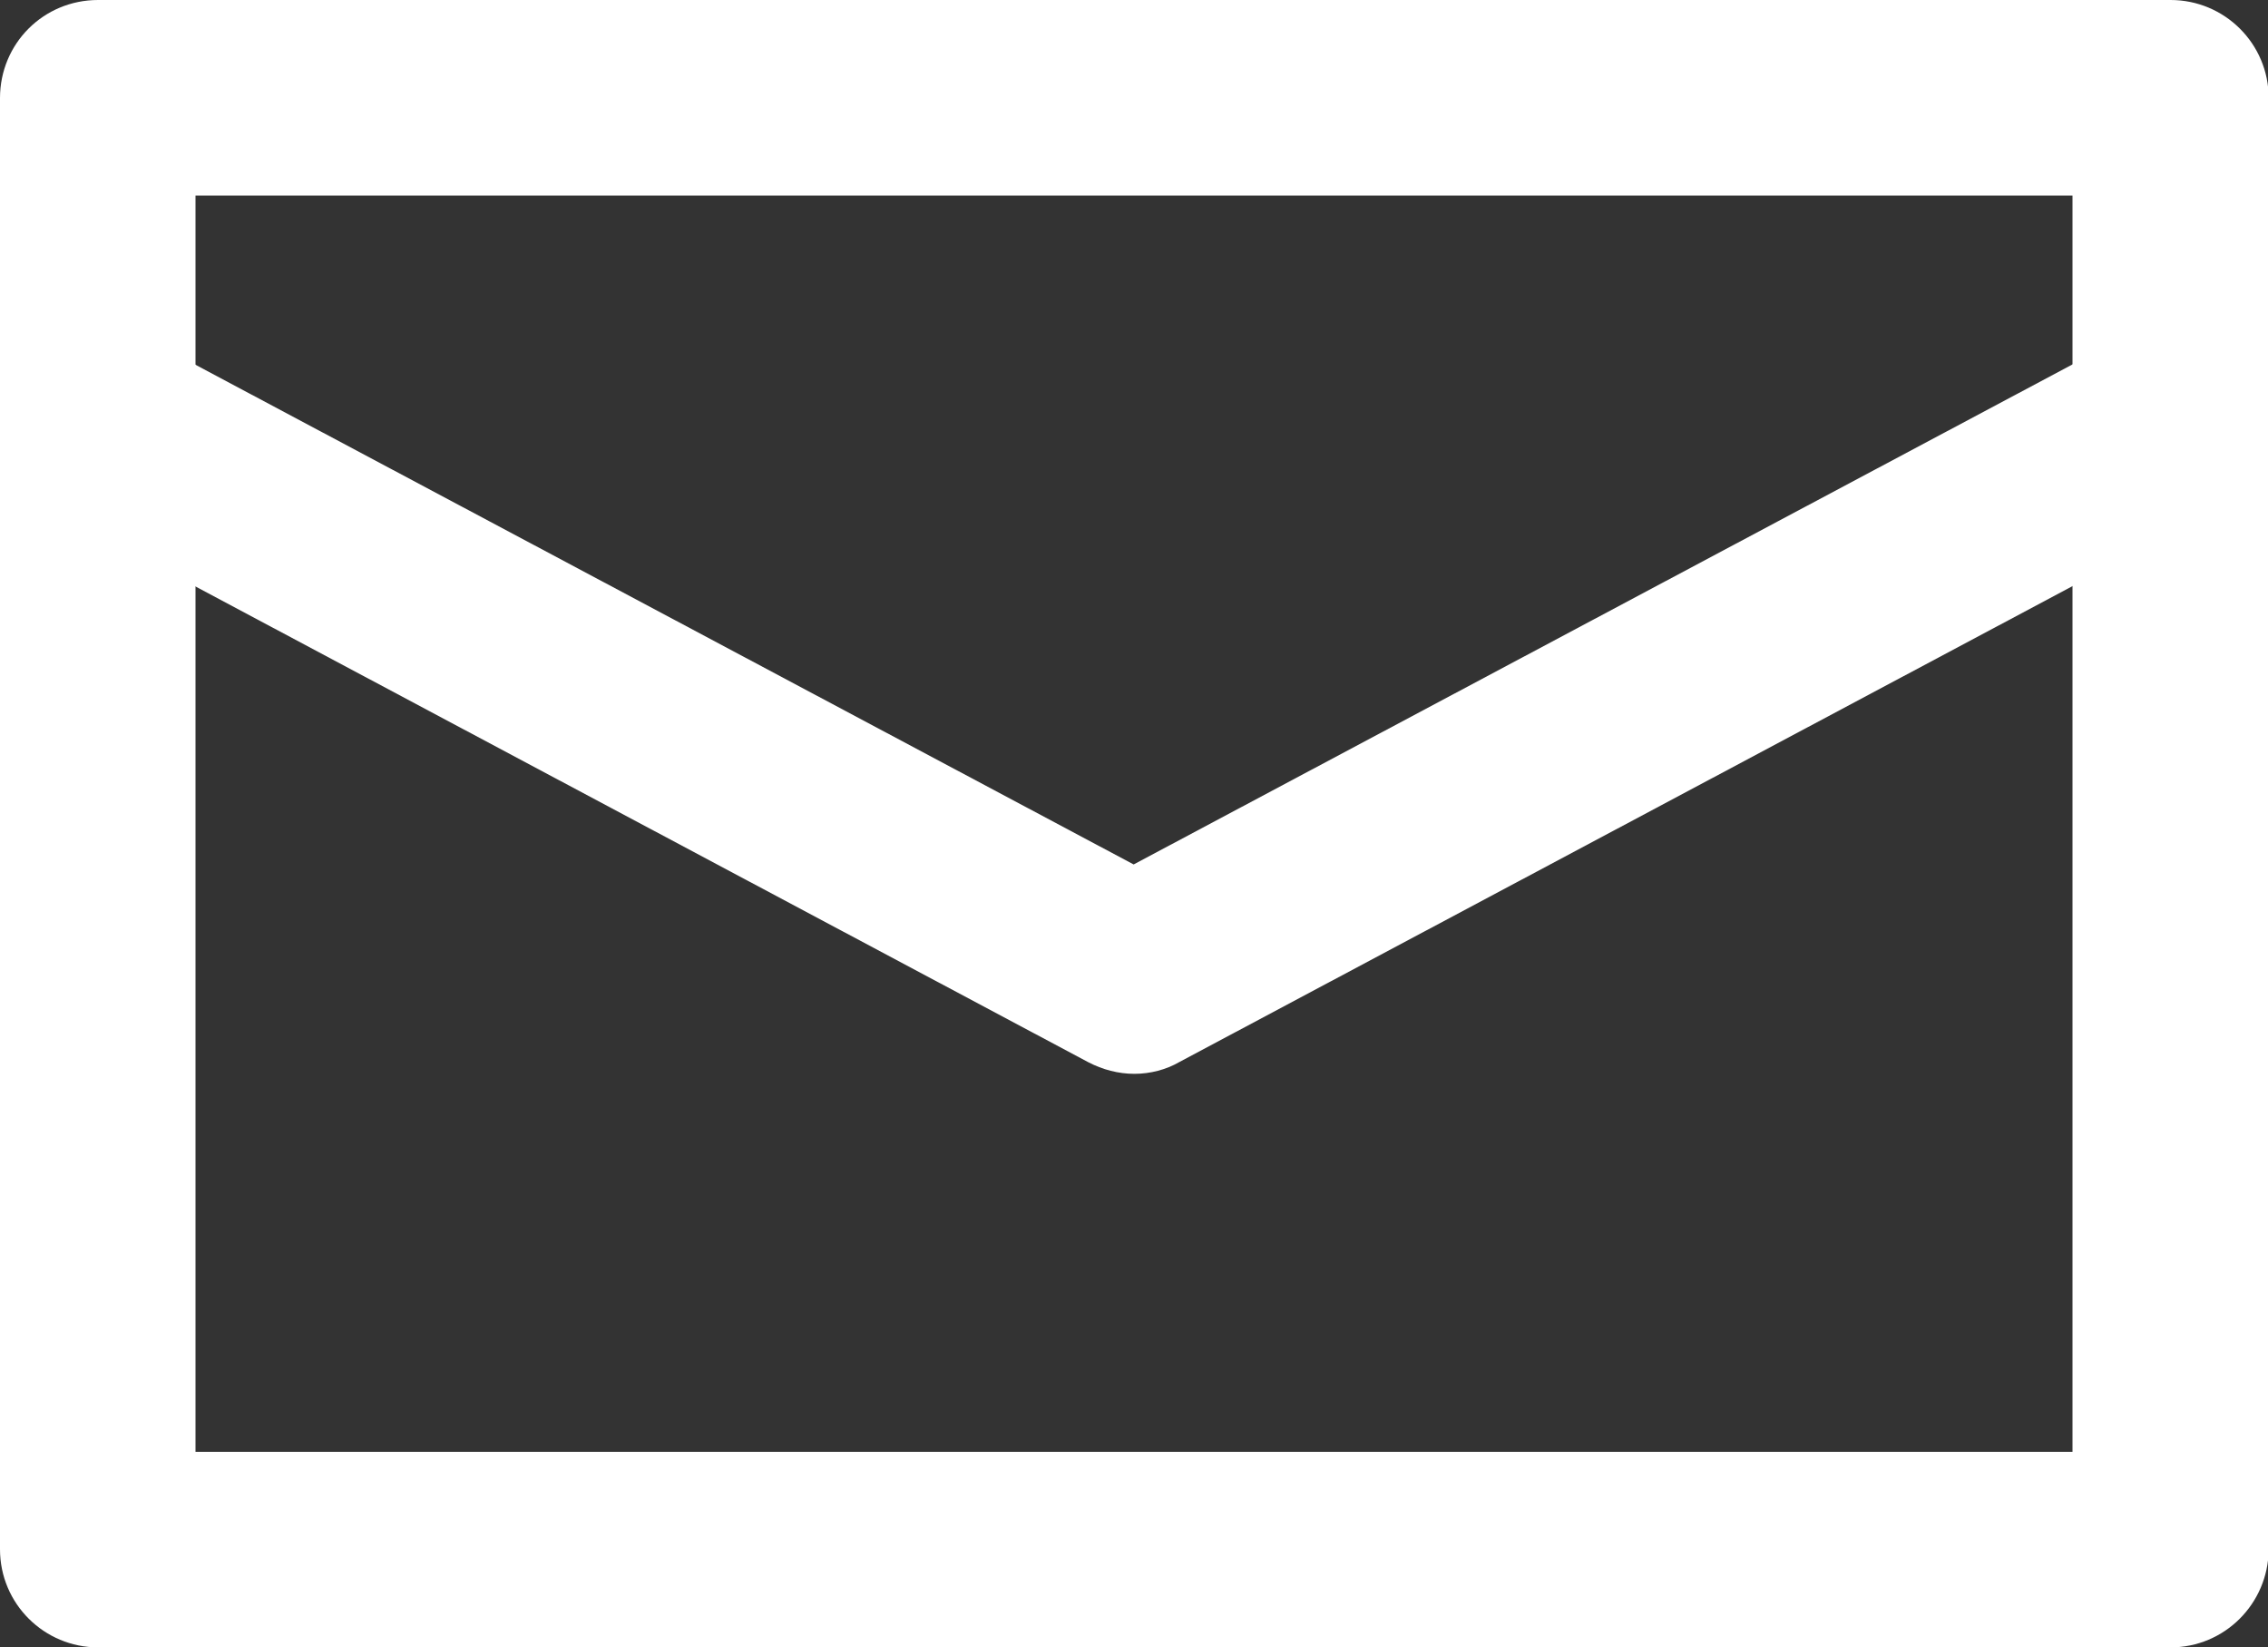 <?xml version="1.0" encoding="utf-8"?>
<!-- Generator: Adobe Illustrator 28.1.0, SVG Export Plug-In . SVG Version: 6.00 Build 0)  -->
<svg version="1.1" id="レイヤー_1" xmlns="http://www.w3.org/2000/svg" xmlns:xlink="http://www.w3.org/1999/xlink" x="0px"
	 y="0px" viewBox="0 0 328.3 238.4" style="enable-background:new 0 0 328.3 238.4;" xml:space="preserve">
<rect x="0" y="0" width="328.3" height="238.4" fill="#333333" stroke="none"/>
<style type="text/css">
	.st0{fill:#FFFFFF;}
</style>
<g>
	<g>
		<g>
			<g>
				<path class="st0" d="M314.2,238.4h-300c-7.8,0-14.2-6.3-14.2-14.2V14.2C0,6.3,6.3,0,14.2,0h300c7.8,0,14.2,6.3,14.2,14.2v210.1
					C328.3,232.1,322,238.4,314.2,238.4z M28.3,210.1H300V28.3H28.3V210.1z"/>
			</g>
			<path class="st0" d="M164.2,155.4c-2.3,0-4.6-0.6-6.7-1.7L10.7,75.5l13.3-25l140.1,74.6l140.1-74.6l13.3,25l-146.8,78.2
				C168.8,154.8,166.5,155.4,164.2,155.4z"/>
		</g>
	</g>
</g>
</svg>

